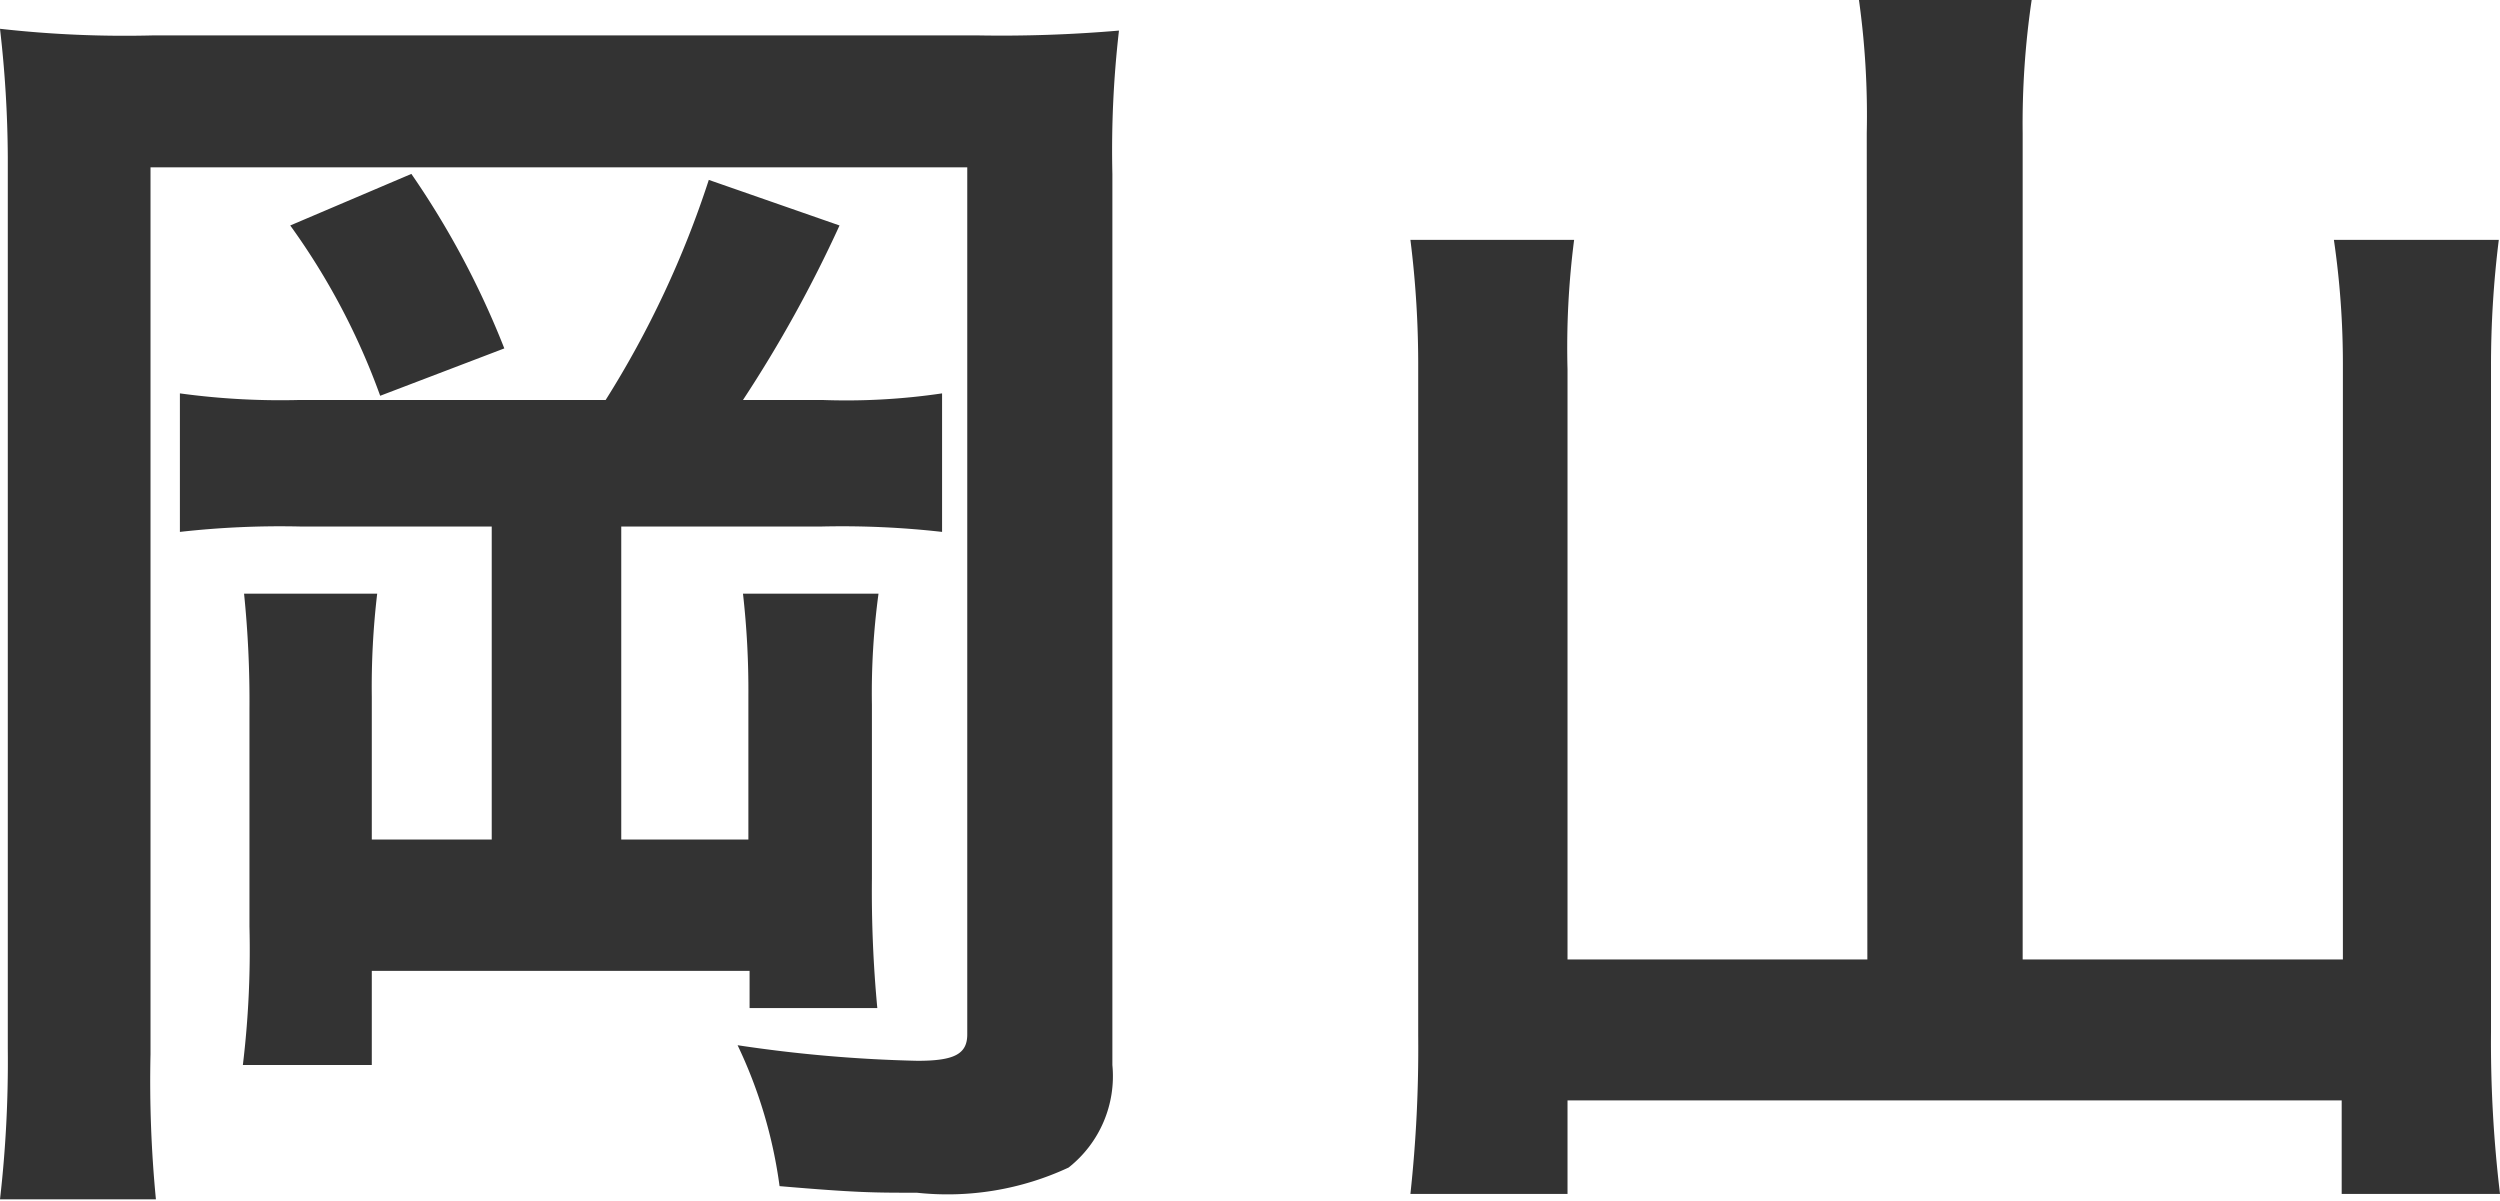 <svg xmlns="http://www.w3.org/2000/svg" viewBox="0 0 41.69 20.02"><defs><style>.cls-1{fill:#333;}</style></defs><title>map_okayama</title><g id="Layer_2" data-name="Layer 2"><g id="レイヤー_1" data-name="レイヤー 1"><path class="cls-1" d="M16.28.59A22.9,22.9,0,0,0,18.66.51a17.46,17.46,0,0,0-.11,2.39V17.76a1.94,1.94,0,0,1-.73,1.71,4.78,4.78,0,0,1-2.53.42c-.72,0-1,0-2.29-.11a7.87,7.87,0,0,0-.7-2.35,23.54,23.54,0,0,0,3,.26c.61,0,.83-.11.83-.44V2.79H2.51V17.58A20.45,20.45,0,0,0,2.6,20H0a20.17,20.17,0,0,0,.13-2.51V2.62A19.33,19.33,0,0,0,0,.48,18.58,18.58,0,0,0,2.57.59ZM10.1,6.67A16.37,16.37,0,0,0,11.82,3L14,3.76a21.69,21.69,0,0,1-1.61,2.91h1.32a10.93,10.93,0,0,0,2-.11V8.87a14.87,14.87,0,0,0-2-.09H10.36V14h2.12V11.6a14.31,14.31,0,0,0-.09-1.7h2.26a12.33,12.33,0,0,0-.11,1.85v2.9a20.88,20.88,0,0,0,.09,2.16H12.5l0-.62H6.2v1.57H4.05a16,16,0,0,0,.11-2.31V11.82A17.63,17.63,0,0,0,4.07,9.9H6.29a13.3,13.3,0,0,0-.09,1.72V14h2V8.78H5a15,15,0,0,0-2,.09V6.56a12.32,12.32,0,0,0,2,.11ZM6.86,2.9A14.37,14.37,0,0,1,8.41,5.81L6.34,6.6a11.5,11.5,0,0,0-1.5-2.84Z"/><path class="cls-1" d="M31.13,2.22A13.92,13.92,0,0,0,31,0h2.88a14.09,14.09,0,0,0-.15,2.22V16h5.34V6.07A14.35,14.35,0,0,0,38.92,4h2.75a16.94,16.94,0,0,0-.13,2.11V17.21a21.24,21.24,0,0,0,.15,2.7H39.05V18.35H26.14v1.56H23.52a22.46,22.46,0,0,0,.13-2.64V6.14A16.7,16.7,0,0,0,23.52,4h2.73a14.06,14.06,0,0,0-.11,2.16V16h5Z"/></g></g></svg>